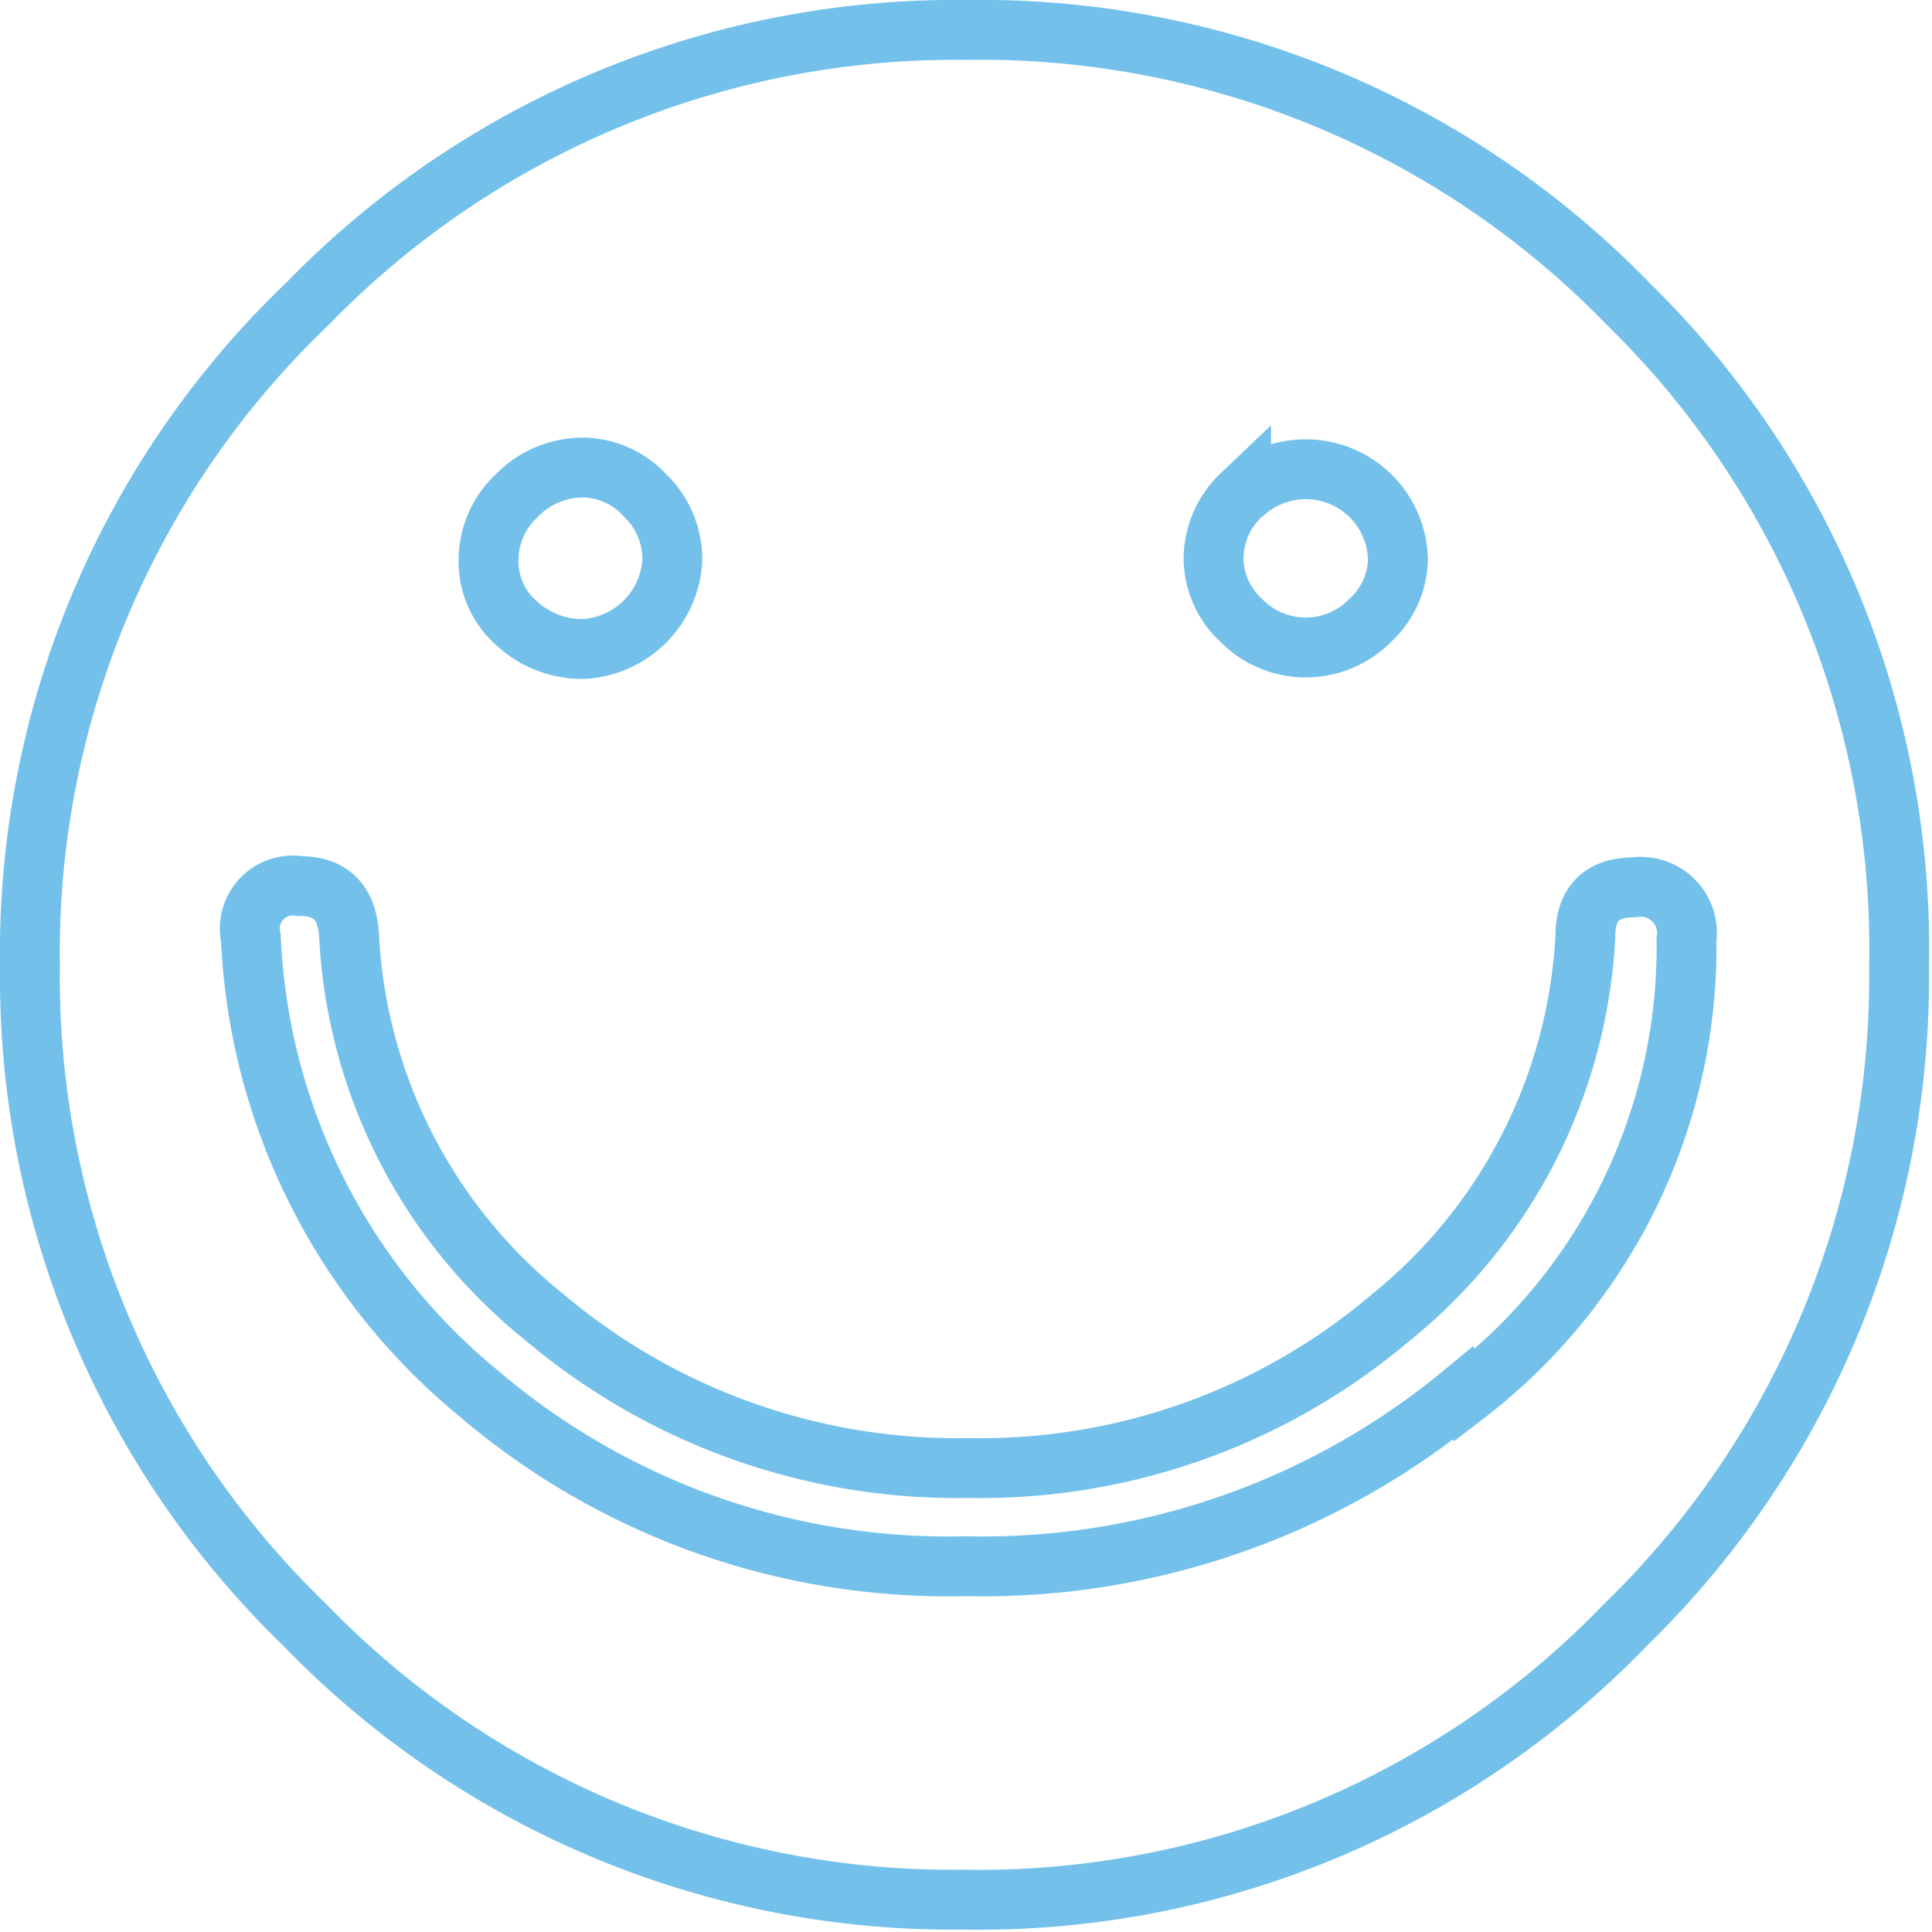 <svg id="Join_Us" data-name="Join Us" xmlns="http://www.w3.org/2000/svg" viewBox="0 0 32.27 32.27"><defs><style>.cls-1{fill:none;stroke:#73c1eb;stroke-miterlimit:10;}</style></defs><title>5</title><path id="_5" data-name="5" class="cls-1" d="M41.56,19.44A15.07,15.07,0,0,0,30.5,14.86a15.09,15.09,0,0,0-11,4.57A15,15,0,0,0,14.86,30.5a15.05,15.05,0,0,0,4.59,11,15.05,15.05,0,0,0,11,4.59,15,15,0,0,0,11.06-4.59,15.09,15.09,0,0,0,4.57-11A15.07,15.07,0,0,0,41.56,19.44Zm-6.47,3.2a1.54,1.54,0,0,1,2.62,1.08,1.43,1.43,0,0,1-.46,1,1.51,1.51,0,0,1-2.16,0,1.43,1.43,0,0,1-.46-1A1.48,1.48,0,0,1,35.09,22.63ZM23,22.63a1.54,1.54,0,0,1,1.13-.46,1.43,1.43,0,0,1,1,.46,1.48,1.48,0,0,1,.46,1.08,1.57,1.57,0,0,1-1.49,1.49A1.61,1.61,0,0,1,23,24.78a1.37,1.37,0,0,1-.48-1.06A1.48,1.48,0,0,1,23,22.63Zm15.8,15a12.58,12.58,0,0,1-8.32,2.89,12.07,12.07,0,0,1-8.13-2.89,10.44,10.44,0,0,1-3.8-7.6.72.72,0,0,1,.82-.87q.77,0,.82.82a8.73,8.73,0,0,0,3.25,6.37,10.68,10.68,0,0,0,7.1,2.53,10.59,10.59,0,0,0,7.07-2.53A8.76,8.76,0,0,0,40.84,30q0-.82.82-.82a.77.77,0,0,1,.87.87A9.43,9.43,0,0,1,38.82,37.67Z" transform="translate(-14.36 -14.36)"/></svg>